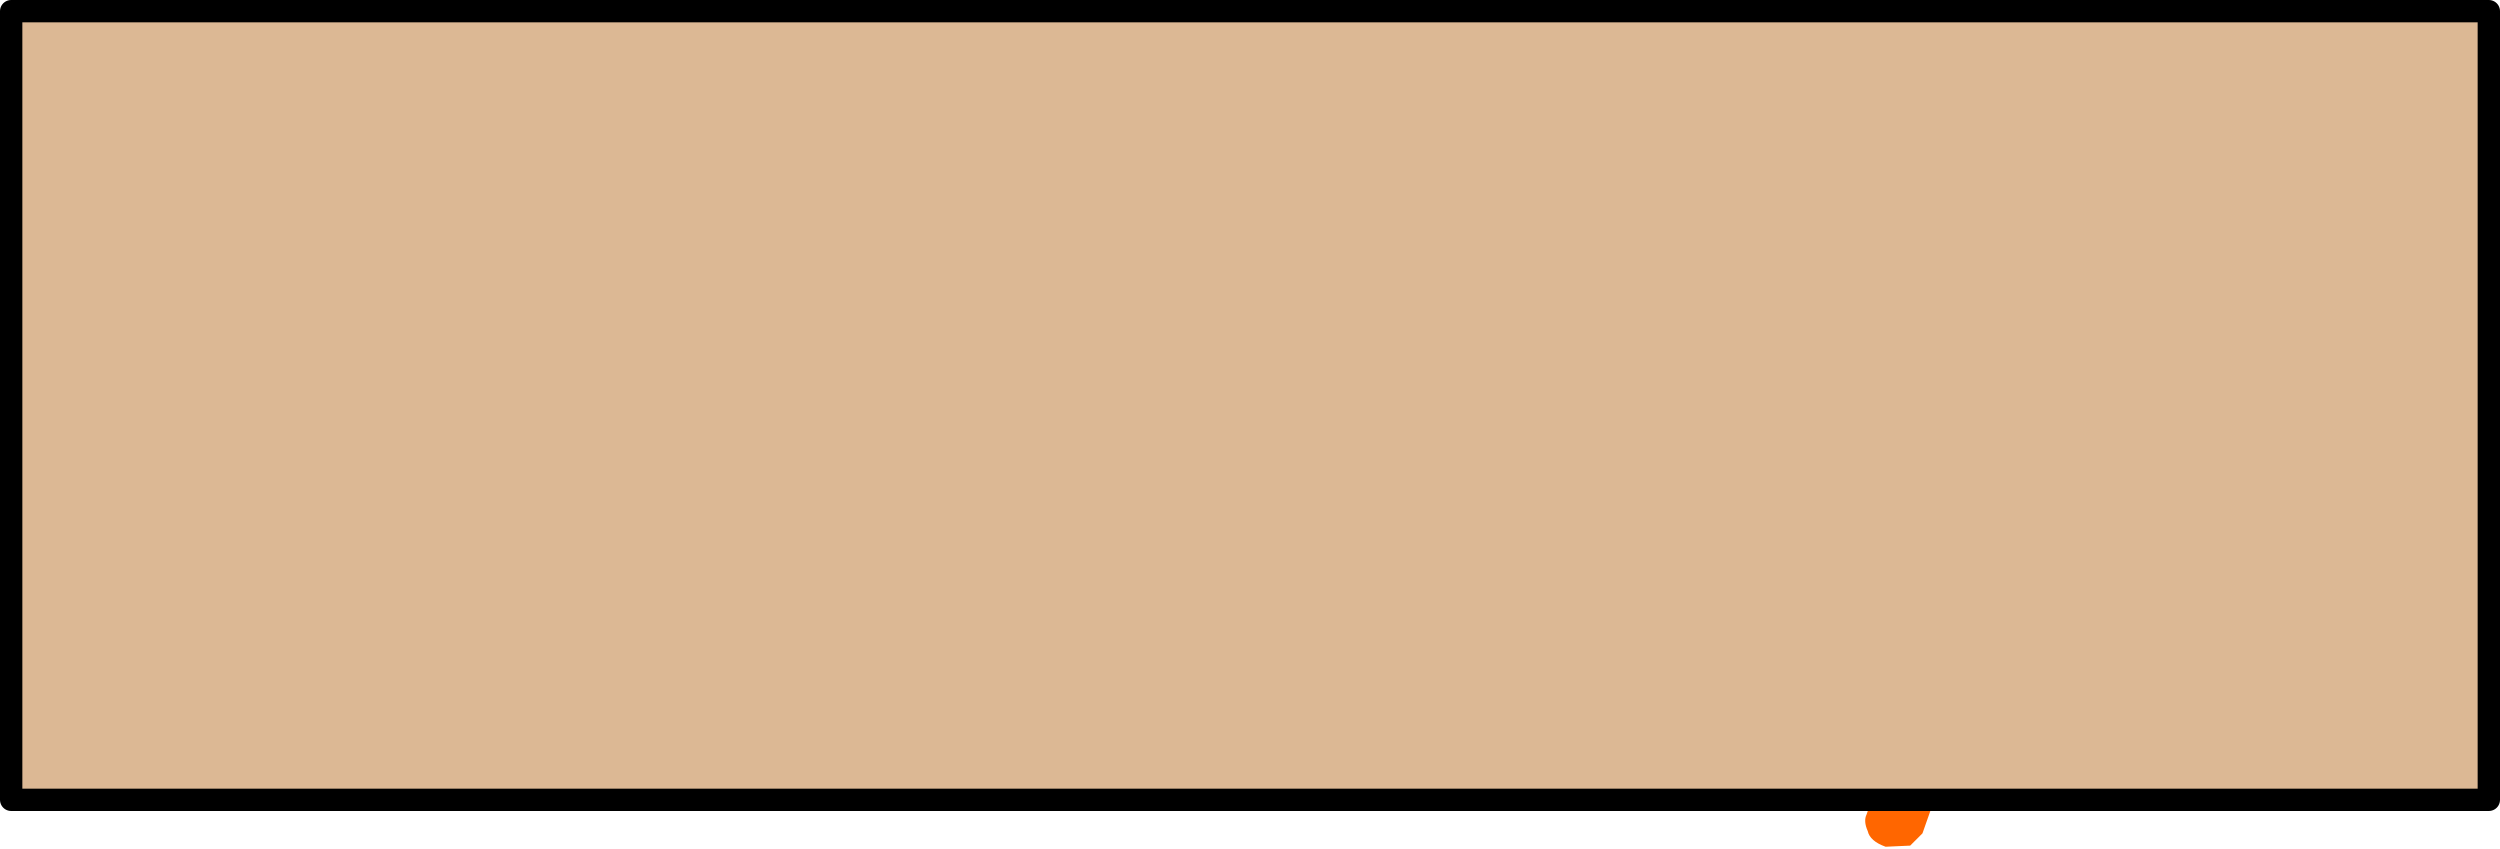 <?xml version="1.0" encoding="UTF-8" standalone="no"?>
<svg xmlns:xlink="http://www.w3.org/1999/xlink" height="38.0px" width="111.9px" xmlns="http://www.w3.org/2000/svg">
  <g transform="matrix(1.0, 0.0, 0.0, 1.0, 43.65, -39.05)">
    <path d="M32.55 60.3 L33.7 61.05 34.2 62.25 34.3 63.95 34.25 72.85 34.15 73.55 33.6 74.1 32.65 74.15 31.9 73.75 31.75 73.0 31.75 70.85 26.55 69.0 25.2 70.55 24.6 71.05 23.7 71.05 Q23.1 70.75 22.95 70.3 L22.95 69.6 23.25 69.05 29.1 62.0 30.0 61.0 Q30.5 60.55 31.05 60.3 31.65 60.05 32.55 60.3 M21.05 67.55 Q21.3 68.0 21.1 68.6 L20.45 69.3 19.5 69.35 12.85 67.0 11.95 66.55 Q11.35 66.15 11.25 65.65 L11.1 64.75 11.3 63.75 14.3 55.3 Q14.4 54.95 14.85 54.7 L15.85 54.6 Q16.55 54.8 16.7 55.3 L16.75 56.15 14.0 64.0 13.95 64.5 14.1 64.75 14.55 64.9 20.35 66.95 21.05 67.55 M39.95 63.8 L40.55 63.25 Q41.0 63.1 41.4 63.25 41.8 63.4 41.95 63.65 L42.2 64.1 43.25 69.85 47.3 66.05 Q47.6 65.8 47.9 65.7 48.2 65.55 48.6 65.7 L49.3 66.3 Q49.6 66.65 49.5 67.1 L49.1 67.75 43.7 72.65 42.4 76.35 41.85 76.9 40.75 76.95 Q40.05 76.7 39.95 76.25 39.75 75.8 39.9 75.5 L41.2 71.75 39.8 64.55 Q39.75 64.2 39.95 63.8 M31.9 62.5 L31.65 62.6 31.5 62.85 28.1 66.95 31.8 68.25 32.0 63.05 32.0 62.65 31.9 62.5 M11.7 54.55 Q11.95 55.45 11.7 56.45 L11.0 58.05 Q10.3 59.0 9.5 59.35 L7.8 59.65 5.8 59.1 1.8 57.7 0.45 61.6 0.0 62.2 Q-0.4 62.45 -1.1 62.2 L-1.95 61.55 -2.0 60.75 1.2 51.6 1.65 50.7 Q1.95 50.3 2.4 50.15 L3.25 50.05 4.35 50.25 8.4 51.7 Q8.85 51.8 9.7 52.25 10.5 52.65 10.95 53.15 L11.7 54.55 M8.75 54.3 L8.1 53.9 4.5 52.65 4.0 52.55 3.65 52.65 3.45 53.05 2.55 55.6 7.0 57.2 8.0 57.25 8.7 56.8 9.05 56.05 9.15 55.0 8.75 54.3 M-20.65 41.6 L-16.2 43.2 Q-15.2 43.5 -14.55 44.1 L-13.6 45.4 Q-13.35 46.05 -13.35 46.75 L-13.6 48.05 -14.2 49.15 -15.45 50.05 -16.3 50.2 -16.05 50.9 -15.95 51.55 -15.95 52.15 -16.1 53.35 -16.35 55.1 -16.5 55.85 -16.95 56.35 -17.85 56.4 -18.7 55.75 -18.8 55.15 -18.6 54.05 -18.45 52.9 -18.25 51.65 Q-18.2 51.25 -18.4 51.0 L-19.15 50.45 -23.2 49.0 -24.5 52.75 -25.05 53.45 -26.05 53.65 Q-26.65 53.5 -26.9 52.95 L-26.95 51.9 -23.9 43.1 -23.4 42.2 -22.75 41.6 -21.8 41.4 -20.65 41.6 M-21.4 44.05 L-21.6 44.5 -22.5 47.05 -18.85 48.35 -17.45 48.6 -16.65 48.4 -16.2 47.95 -15.95 47.45 Q-15.75 46.75 -16.0 46.25 L-16.6 45.5 -17.6 45.05 -20.65 44.0 -21.1 43.95 -21.4 44.05 M-10.4 45.9 L-9.5 45.7 -8.45 45.9 -1.05 48.5 -0.45 49.0 Q-0.15 49.4 -0.35 50.0 -0.55 50.55 -1.0 50.65 L-1.8 50.65 -8.3 48.35 -8.9 48.25 -9.15 48.4 -9.4 48.85 -10.1 50.85 -5.6 52.45 -4.95 52.95 Q-4.65 53.3 -4.8 53.9 -5.0 54.45 -5.45 54.55 L-6.35 54.55 -10.85 53.0 -11.6 55.25 -11.7 55.7 -11.5 56.0 -11.05 56.25 -4.35 58.6 -3.7 59.1 Q-3.45 59.4 -3.55 60.0 -3.7 60.55 -4.2 60.7 L-5.05 60.7 -12.65 58.05 -13.55 57.65 -14.25 56.85 -14.4 55.95 -14.1 54.85 -11.45 47.4 -11.05 46.45 -10.4 45.9" fill="#ff6600" fill-rule="evenodd" stroke="none"/>
    <path d="M67.75 74.85 L-43.15 74.85 -43.15 39.55 67.75 39.55 67.75 74.85" fill="#dcb894" fill-rule="evenodd" stroke="none"/>
    <path d="M67.75 74.85 L-43.15 74.85 -43.15 39.55 67.75 39.55 67.75 74.85 Z" fill="none" stroke="#000000" stroke-linecap="round" stroke-linejoin="round" stroke-width="1.0"/>
  </g>
</svg>
